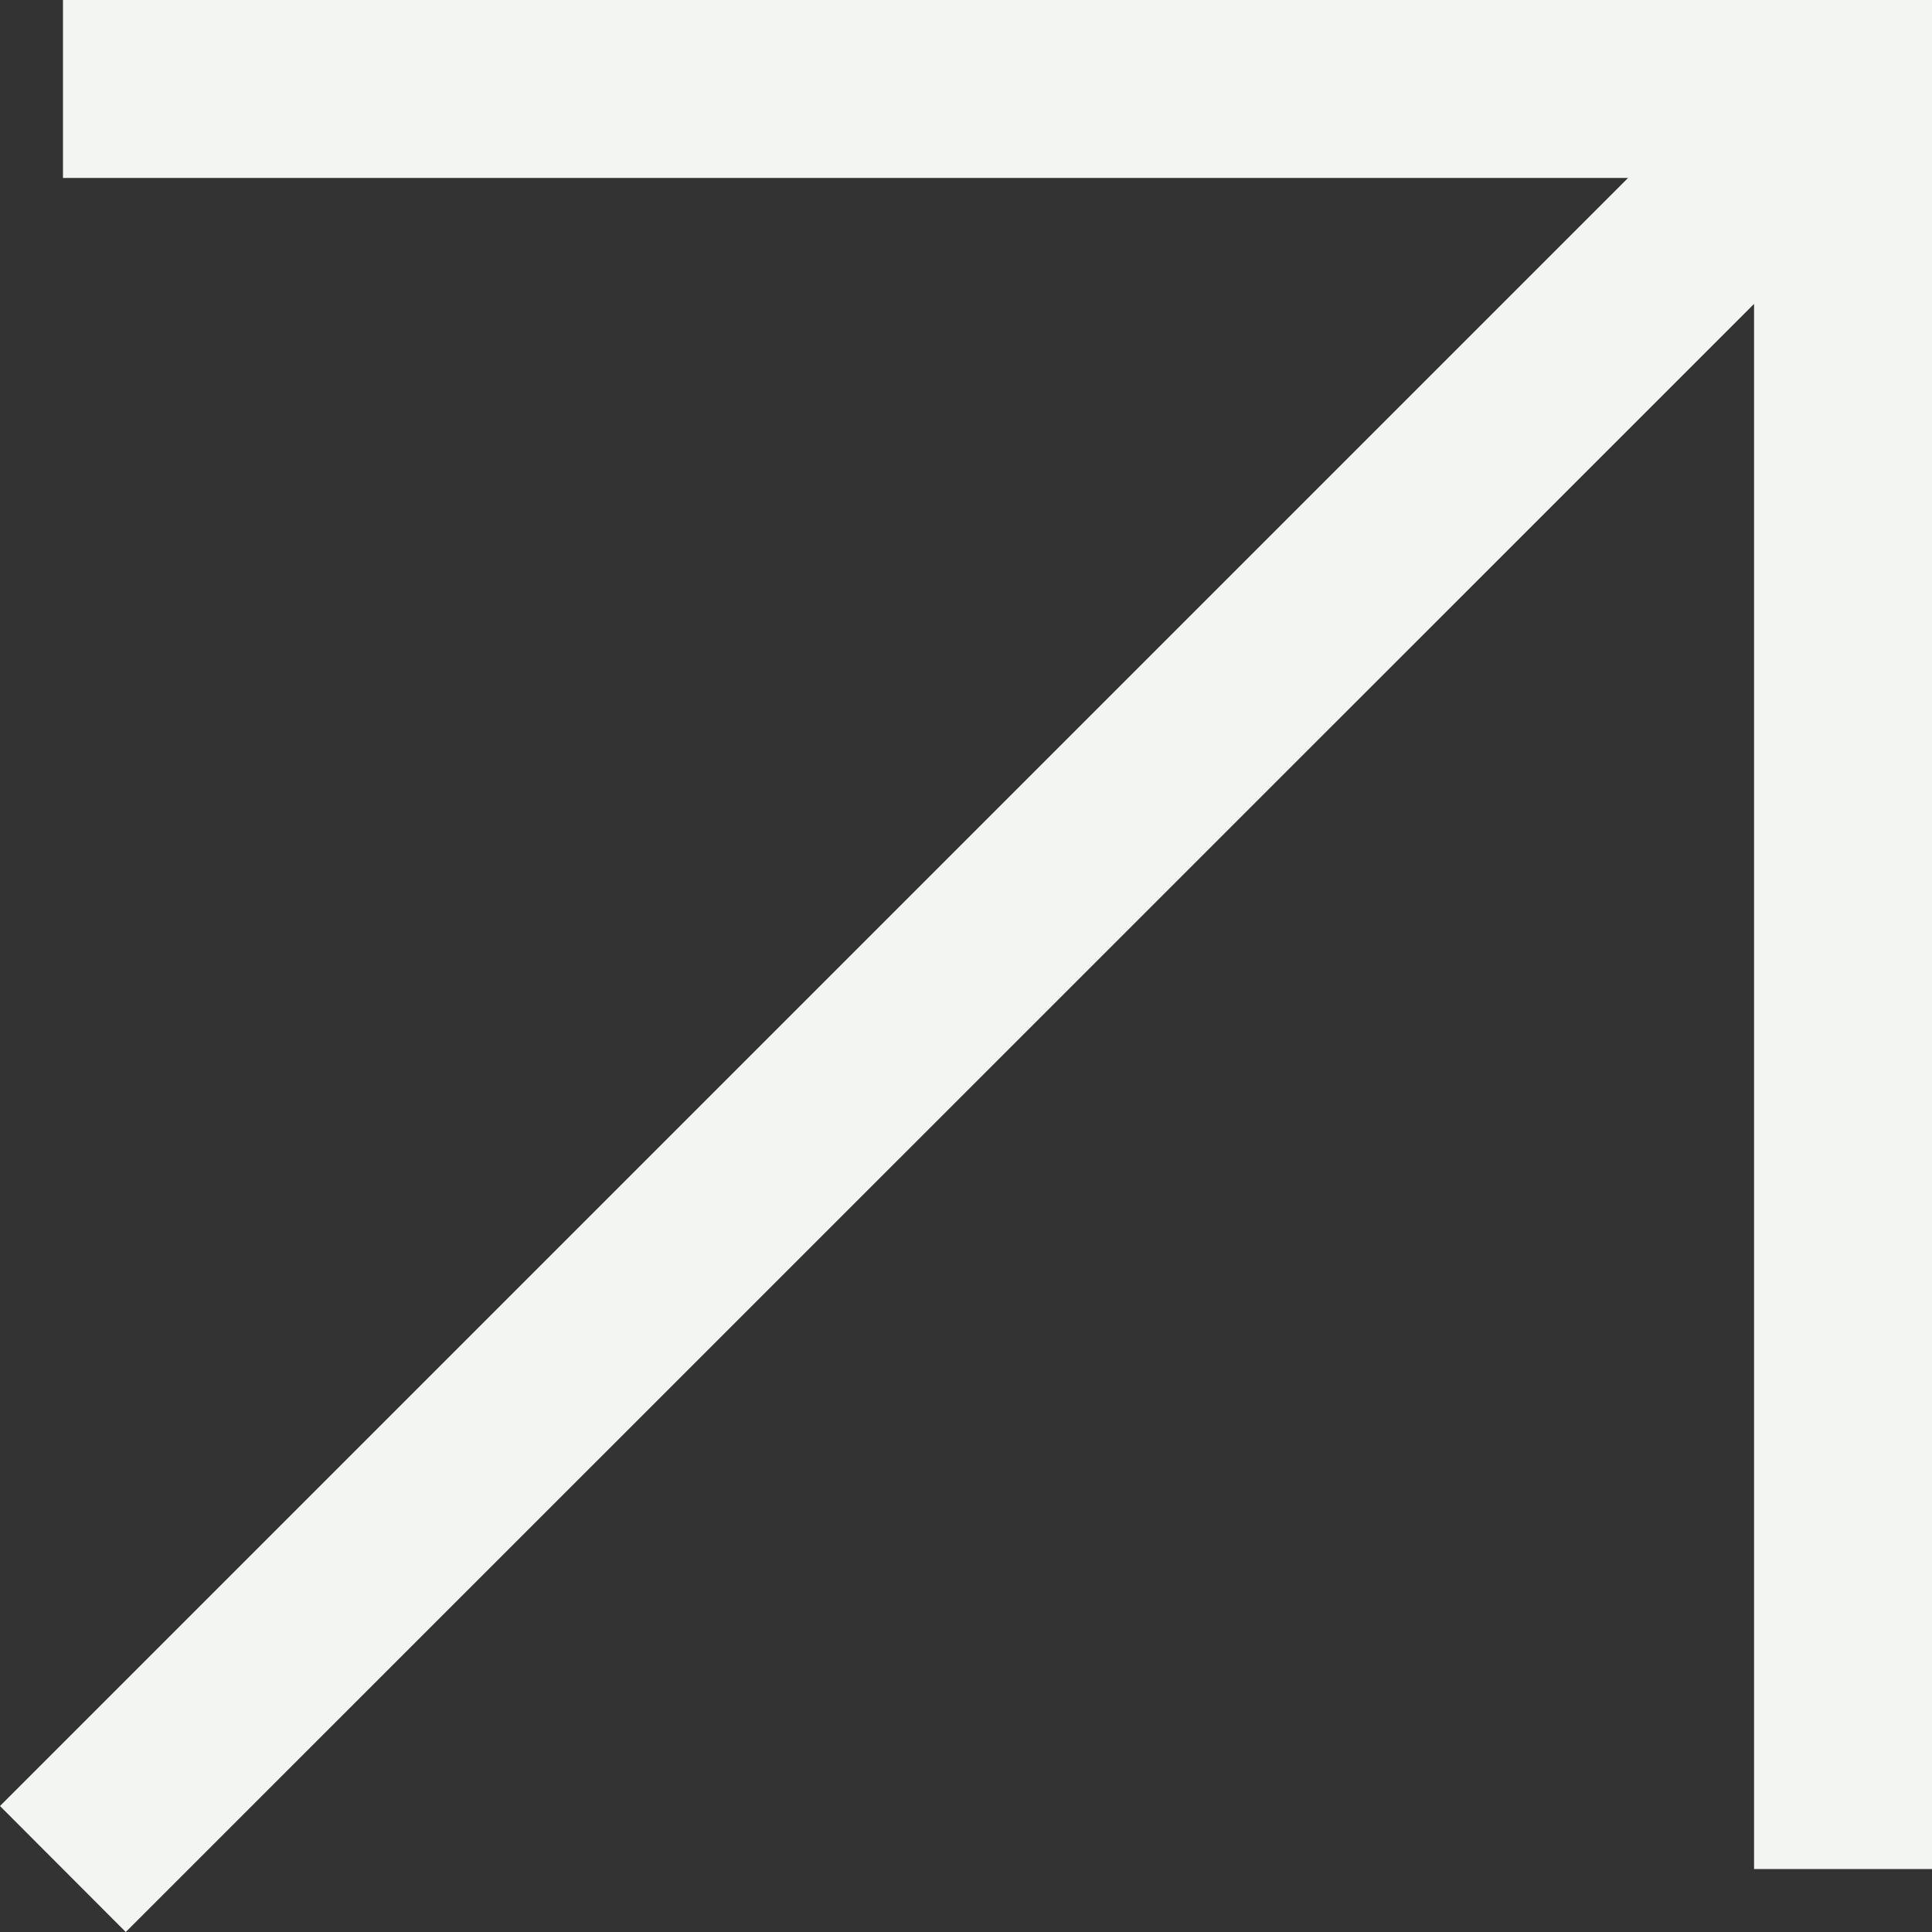 <?xml version="1.0" encoding="UTF-8"?> <svg xmlns="http://www.w3.org/2000/svg" width="10" height="10" viewBox="0 0 10 10" fill="none"><rect x="0" y="0" width="10" height="10" fill="#333333" stroke="none"/> <path fill-rule="evenodd" clip-rule="evenodd" d="M8.427 0.921H0.326V0H10V9.674H9.079V1.573L0.651 10L0 9.348L8.427 0.921Z" fill="#F3F5F3"></path> </svg> 